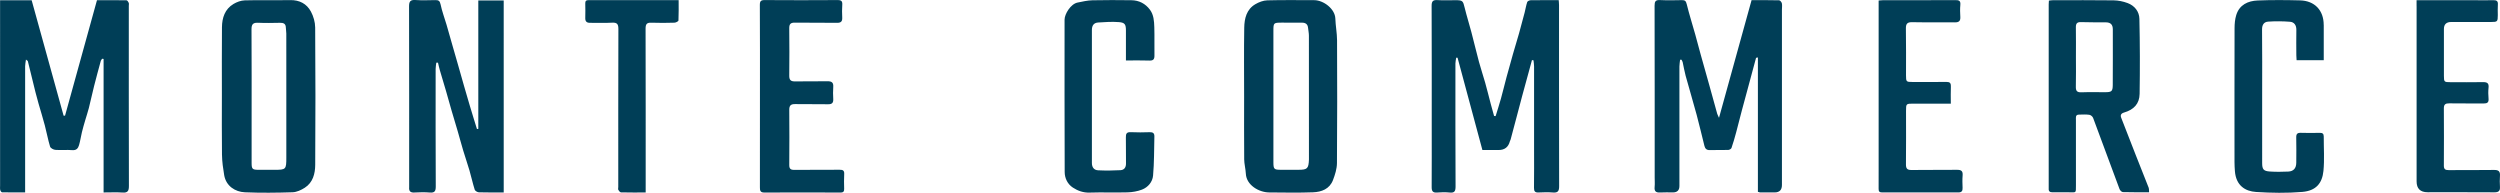 <svg xmlns="http://www.w3.org/2000/svg" data-name="Layer 1" viewBox="0 0 1253.02 96.63"><path fill="#003e57" d="M.03.14h15.84c5.35 19.33 10.68 38.58 16.01 57.83h.72C37.92 38.76 43.23 19.54 48.61.09c5.03 0 9.92-.03 14.8.06.39 0 .89.76 1.11 1.26.18.42.04.98.04 1.48 0 30.11-.03 60.22.05 90.33 0 2.46-.58 3.47-3.19 3.29-2.98-.21-5.98-.05-9.5-.05V29.55c-.24-.04-.47-.07-.71-.11-.24.36-.58.68-.69 1.07-1.15 4.22-2.31 8.45-3.38 12.69-.92 3.62-1.68 7.29-2.6 10.91-.54 2.12-1.26 4.2-1.87 6.3-.57 1.95-1.14 3.9-1.62 5.87-.52 2.13-.81 4.33-1.43 6.43-.45 1.54-1.26 2.71-3.36 2.54-2.81-.23-5.67.08-8.49-.13-.96-.07-2.43-.86-2.67-1.63-1.07-3.49-1.7-7.11-2.64-10.64-.97-3.68-2.11-7.32-3.16-10.98-.54-1.88-1.06-3.77-1.53-5.66-1.29-5.19-2.55-10.39-3.83-15.59-.03-.12-.24-.21-.94-.76-.17 1.36-.41 2.36-.41 3.37-.02 19.96 0 39.93 0 59.89v3.32c-3.97 0-7.77.03-11.56-.05-.33 0-.82-.72-.93-1.18-.16-.71-.06-1.49-.06-2.24V.15zm748.82 58.01c-.56-2.02-1.14-4.03-1.67-6.05-.94-3.57-1.81-7.15-2.81-10.7-.97-3.47-2.15-6.89-3.09-10.36-1.34-4.98-2.51-10.01-3.83-15-1.06-4.04-2.34-8.02-3.32-12.07C733.27.38 733.11.1 729.48.1c-3 0-6.01.15-9-.05-2.34-.15-2.95.64-2.94 2.94.09 20.04.05 40.09.05 60.13 0 10.23.04 20.46-.03 30.69-.01 2.03.62 2.86 2.74 2.69 2.07-.17 4.18-.21 6.24 0 2.49.27 3.01-.7 3-3.04-.1-20.54-.08-41.08-.07-61.63 0-.97.26-1.94.39-2.91.23 0 .45 0 .68.01 4.14 15.37 8.28 30.75 12.45 46.26h8.16q4.47 0 5.61-4.35c.08-.32.29-.6.38-.92 1.02-3.79 2.03-7.59 3.03-11.39.92-3.49 1.83-6.99 2.77-10.47 1.04-3.87 2.12-7.73 3.17-11.6.58-2.11 1.15-4.22 1.72-6.34.26.04.51.07.77.11.1 1.02.29 2.04.29 3.06.01 13.81 0 27.61 0 41.42 0 6.49.05 12.97-.04 19.46-.02 1.74.54 2.38 2.29 2.3 2.41-.11 4.84-.18 7.24.02 2.47.2 3.08-.77 3.07-3.13-.07-30.27-.05-60.55-.05-90.82 0-.78-.1-1.57-.16-2.46-4.88 0-9.45-.03-14.03.04-.61.01-1.59.45-1.75.91-.58 1.7-.84 3.49-1.29 5.24-.91 3.49-1.83 6.97-2.81 10.44-.98 3.47-2.06 6.91-3.05 10.38-1.1 3.85-2.18 7.71-3.22 11.58-.96 3.56-1.8 7.15-2.79 10.7-.82 2.96-1.78 5.89-2.68 8.84-.26-.03-.52-.05-.78-.08zm133.36 38.29h7.25q3.66 0 3.66-3.73V4.88c0-1.08.18-2.2-.04-3.23-.13-.59-.88-1.49-1.37-1.5-4.56-.12-9.12-.07-13.81-.07-5.4 19.53-10.76 38.9-16.32 58.97-.53-1.21-.78-1.62-.91-2.07-1.3-4.67-2.58-9.35-3.88-14.03-1.46-5.22-2.95-10.43-4.4-15.65-.92-3.33-1.77-6.68-2.71-10-1.42-5.06-3.02-10.08-4.27-15.18-.38-1.56-.86-2.08-2.38-2.06-3.67.07-7.34.16-11-.03-2.27-.11-2.74.69-2.74 2.84.07 28.69.05 57.39.05 86.08 0 1.58.13 3.17-.03 4.74-.24 2.28.77 2.92 2.89 2.78 2.07-.14 4.16-.03 6.25-.03q3.29 0 3.29-3.24c0-19.96-.02-39.92 0-59.88 0-1.13.22-2.26.33-3.39.24 0 .48 0 .72.01.2.41.48.8.58 1.23.51 2.25.86 4.53 1.47 6.75 1.81 6.57 3.77 13.1 5.55 19.68 1.39 5.16 2.58 10.37 3.89 15.55.34 1.33 1.07 2.12 2.66 2.07 3.08-.1 6.17.02 9.25-.07.57-.02 1.47-.51 1.64-.99.89-2.56 1.63-5.18 2.34-7.8.99-3.65 1.88-7.33 2.85-10.98 1.01-3.81 2.07-7.61 3.09-11.42 1.34-4.98 2.67-9.97 4.03-14.95.02-.07.29-.08.93-.23v67.37c.83.22.99.3 1.15.3zM252.48.24h-12.75V64.6l-.68.06-1.77-5.72c-.64-2.08-1.28-4.17-1.9-6.26-.94-3.19-1.88-6.39-2.8-9.59-1.03-3.58-2.04-7.18-3.06-10.76-.96-3.36-1.94-6.72-2.9-10.08-.94-3.28-1.84-6.58-2.81-9.85-1-3.41-2.29-6.77-3-10.24-.37-1.79-1.07-2.13-2.61-2.11-3.33.05-6.68.19-10-.04-2.62-.17-3.18.79-3.18 3.26.08 29.86.05 59.72.05 89.58 0 .33.03.67 0 1-.16 1.87.54 2.75 2.57 2.64 2.58-.14 5.18-.2 7.74.01 2.45.2 3.03-.67 3.02-3.04-.1-19.63-.07-39.26-.06-58.89 0-1.05.22-2.09.33-3.14.28 0 .56-.01.85-.02.31 1.29.58 2.59.95 3.86.99 3.43 2.05 6.84 3.05 10.27.95 3.27 1.83 6.56 2.79 9.83 1.02 3.51 2.1 7 3.12 10.5.93 3.19 1.77 6.41 2.73 9.59 1 3.34 2.16 6.64 3.14 9.99.93 3.19 1.62 6.46 2.63 9.62.2.62 1.36 1.3 2.1 1.32 4.07.13 8.14.06 12.43.06V.24zM111.27 77.72c.05 3.35.53 6.73 1.09 10.05.94 5.55 5.61 8.4 10.33 8.6 7.98.34 16 .25 23.98-.01 2.06-.07 4.29-1.11 6.08-2.26 4.11-2.63 5.21-7.08 5.24-11.48.16-22.95.14-45.9-.02-68.85-.02-2.69-.86-5.61-2.14-7.98-2.12-3.93-5.73-5.82-10.4-5.74-7.58.14-15.16-.08-22.74.13-1.92.05-4.01.82-5.68 1.82-4.3 2.59-5.71 6.91-5.76 11.62-.11 11.39-.04 22.78-.04 34.17 0 9.98-.09 19.96.05 29.93zm32.24 1.2c0 6.05-.15 6.19-6.05 6.19-2.67 0-5.33.02-8 0-2.92-.02-3.34-.43-3.35-3.31-.02-6.73 0-13.47 0-20.2 0-15.63.05-31.26-.05-46.89-.02-2.5.74-3.42 3.27-3.3 3.66.17 7.33.1 10.99.02 1.78-.04 2.91.43 2.95 2.42.02.99.23 1.98.23 2.97.02 10.48.01 20.95.01 31.43v30.68zm480.08.82c.02 2.45.72 4.89.84 7.35.28 5.64 6.48 9.33 11.7 9.36 7.33.05 14.67.21 21.99-.07 4.26-.16 8.27-1.66 9.97-6.09 1.04-2.71 1.98-5.68 2-8.54.17-20.54.14-41.08.05-61.61-.02-3.62-.75-7.23-.86-10.85-.15-4.79-5.87-9.21-10.64-9.21-7.83 0-15.67-.13-23.49.09-2.01.06-4.18.89-5.95 1.93-4.44 2.59-5.5 7.16-5.58 11.78-.19 11.47-.06 22.95-.06 34.42 0 10.48-.06 20.95.04 31.43zm14.65-64.36c0-3.91.1-4.01 4.09-4.04 3.41-.03 6.83.03 10.24.02 1.76 0 2.85.72 3.03 2.56.13 1.32.43 2.63.43 3.94.03 20.28.02 40.57.02 60.85v1.25c-.18 4.54-.8 5.14-5.26 5.14h-8.75c-3.49 0-3.8-.3-3.8-3.88-.01-11.06 0-22.11 0-33.17V15.38zm438.72 78.78c-2.12-5.45-4.31-10.86-6.45-16.3-2.47-6.28-4.94-12.57-7.36-18.87-.5-1.31-.02-2.17 1.45-2.59 4.88-1.42 7.71-4.38 7.79-9.35.2-12.54.17-25.09-.11-37.63-.08-3.63-2.38-6.58-5.92-7.89-2.21-.82-4.66-1.33-7.01-1.36-10.16-.14-20.32-.07-30.48-.06-.63 0-1.26.12-1.95.2-.04.75-.1 1.32-.1 1.89v91.27c0 .33.03.67 0 1-.11 1.4.56 1.93 1.92 1.91 2.75-.04 5.5 0 8.24 0 3.64-.03 3.49.64 3.49-3.45V60.01c0-1.11-.32-2.52 1.5-2.56 1.75-.04 3.52-.15 5.23.09.71.1 1.64.88 1.89 1.57 4.45 11.87 8.8 23.78 13.24 35.66.24.65 1.09 1.5 1.67 1.51 4.3.13 8.62.07 13.14.07-.08-.92.02-1.61-.2-2.18zm-36.52-80.45c-.03-1.92.6-2.7 2.58-2.63 4.16.13 8.32.1 12.48.12 2.37.01 3.47 1.17 3.46 3.53-.02 9.3.06 18.61-.03 27.91-.03 3.15-.61 3.56-3.74 3.57-3.99.02-7.99-.11-11.98.05-2.28.09-2.84-.79-2.78-2.9.13-4.9.04-9.8.04-14.7 0-4.98.06-9.97-.03-14.95zM575.99 30.36c1.97.07 2.66-.57 2.63-2.53-.09-4.74.09-9.48-.07-14.22-.1-3.02-.28-6.16-2.17-8.71-2.29-3.08-5.48-4.75-9.34-4.79-6.5-.07-13-.13-19.49.03-2.51.06-5.02.65-7.49 1.15-3.39.68-6.49 5.73-6.49 8.58 0 25.44-.05 50.89.06 76.33.01 3.1 1.4 6.05 4.1 7.82 2.48 1.62 5.22 2.62 8.4 2.51 6.32-.21 12.66.06 18.99-.12 2.43-.07 4.96-.5 7.22-1.36 3.11-1.18 5.31-3.88 5.59-7.03.59-6.51.49-13.09.66-19.64.04-1.58-.71-2.17-2.32-2.12-3.16.1-6.34.15-9.49-.01-2.09-.1-2.53.77-2.48 2.64.1 4.32-.02 8.65.06 12.97.04 2.04-.87 3.34-2.78 3.44-3.72.2-7.47.25-11.19.06-2.06-.11-3.13-1.47-3.12-3.74.04-22.2.04-44.4 0-66.6 0-2.22.95-3.59 3.1-3.74 3.47-.23 6.97-.47 10.42-.2 3.05.24 3.54 1.17 3.54 4.28v14.95c4.06 0 7.87-.1 11.67.04zm588.67-17.89c-.01-7.28-4.49-12.08-11.85-12.28-7.08-.19-14.17-.24-21.24.05-4.89.2-9.14 2.14-10.74 7.29-.65 2.09-.84 4.4-.85 6.61-.06 22.37-.04 44.75-.03 67.12 0 1.49.09 2.99.2 4.48.54 7.38 5.32 10.13 10.55 10.47 7.71.5 15.53.62 23.22-.02 6.92-.58 10-4.37 10.61-10.53.56-5.68.12-11.47.15-17.21 0-1.39-.57-1.9-1.96-1.87-3.17.07-6.34.1-9.5-.01-1.75-.06-2.36.54-2.33 2.28.08 4.24.06 8.48.02 12.73-.03 2.73-1.35 4.29-4.02 4.41-3.08.14-6.17.18-9.24-.03-3.17-.22-3.83-1.11-3.84-4.26V47.02c0-10.73.07-21.46-.05-32.19-.03-2.39.93-3.85 3.08-3.99 3.63-.24 7.31-.22 10.93.07 2.13.17 3.22 1.76 3.18 4.07-.08 4.24-.03 8.48-.01 12.73 0 .8.08 1.59.13 2.46h13.61V12.49zM380.87 93.82c0 1.6.12 2.69 2.21 2.68 12.74-.06 25.49-.05 38.23 0 1.52 0 1.82-.65 1.79-1.96-.06-2.41-.13-4.83.02-7.23.11-1.81-.59-2.25-2.29-2.23-7.58.07-15.16 0-22.74.06-1.8.02-2.51-.54-2.5-2.42.07-9.23.08-18.46 0-27.68-.02-2.2.83-2.91 2.96-2.87 5.5.1 10.99-.02 16.49.08 1.99.04 2.7-.72 2.59-2.65-.11-1.99-.15-4 0-5.98.18-2.23-.74-2.93-2.89-2.89-5.41.1-10.83-.04-16.24.07-2.17.04-2.95-.72-2.92-2.89.08-7.9.1-15.8 0-23.69-.03-2.18.66-2.91 2.86-2.87 6.99.11 13.99-.04 20.99.09 2.15.04 2.8-.73 2.7-2.73-.11-2.07-.13-4.16.02-6.23.13-1.82-.39-2.46-2.33-2.45-12.16.08-24.32.09-36.48 0-1.99-.01-2.51.51-2.5 2.52.09 15.21.05 30.43.05 45.64s.01 30.43-.02 45.64zm596.91-50.47c.09-1.76-.54-2.31-2.27-2.29-5.66.08-11.33.04-16.99.03-3.06 0-3.21-.14-3.21-3.28-.01-7.82.09-15.63-.06-23.45-.05-2.54.76-3.3 3.28-3.24 7.08.15 14.16 0 21.24.09 2.04.02 2.89-.66 2.76-2.75-.13-1.99-.18-4 .01-5.98.21-2.12-.68-2.45-2.56-2.43-12.08.08-24.16.04-36.24.05-.64 0-1.27.09-2.15.16v84.9c0 3.16.03 6.32-.01 9.48-.02 1.23.37 1.81 1.72 1.8 12.75-.03 25.49-.04 38.24 0 1.66 0 2.18-.72 2.12-2.27-.08-2.08-.15-4.17.02-6.23.18-2.23-.67-2.86-2.84-2.83-7.58.11-15.16-.03-22.74.09-2.24.04-2.84-.75-2.82-2.89.1-8.9.04-17.79.04-26.69 0-3.67.02-3.68 3.82-3.68h18.63c0-3.13-.1-5.86.03-8.59zM1211.22 3.1v87.81q0 5.44 5.52 5.44c11.16 0 22.33-.04 33.49.04 2.06.01 2.9-.67 2.77-2.73-.11-1.82-.14-3.67 0-5.48.18-2.28-.68-3.04-3-3-7.58.13-15.16.02-22.74.08-1.68.01-2.39-.48-2.38-2.27.06-9.56.06-19.12 0-28.69-.01-2 .83-2.53 2.73-2.5 5.75.1 11.5 0 17.24.06 1.77.02 2.6-.51 2.43-2.44-.16-1.81-.2-3.67 0-5.48.26-2.32-.78-2.81-2.85-2.78-5.41.1-10.83.04-16.24.03-3.13 0-3.28-.13-3.28-3.19-.01-7.82 0-15.63 0-23.45q0-3.53 3.66-3.53h19.99c3.18 0 3.35-.19 3.36-3.44 0-1.75-.11-3.5.03-5.24.16-1.84-.67-2.3-2.32-2.25-2.83.08-5.66.02-8.5.02h-29.92v2.98zm-887.6 90.08c0-26.28.03-52.56-.05-78.84 0-2.33.68-3.06 2.98-2.96 3.83.16 7.67.1 11.5-.01.71-.02 1.98-.68 2-1.1.16-3.37.09-6.74.09-10.19-15.27 0-30.18.01-45.09-.02-1.33 0-1.75.47-1.71 1.76.07 2.41.06 4.82 0 7.23-.04 1.69.71 2.41 2.4 2.39 3.67-.04 7.34.14 11-.07 2.58-.15 3.21.73 3.2 3.24-.09 26.36-.06 52.73-.06 79.09 0 .5-.18 1.09.03 1.47.29.52.87 1.24 1.34 1.25 3.98.1 7.97.06 12.37.06v-3.3z"/></svg>